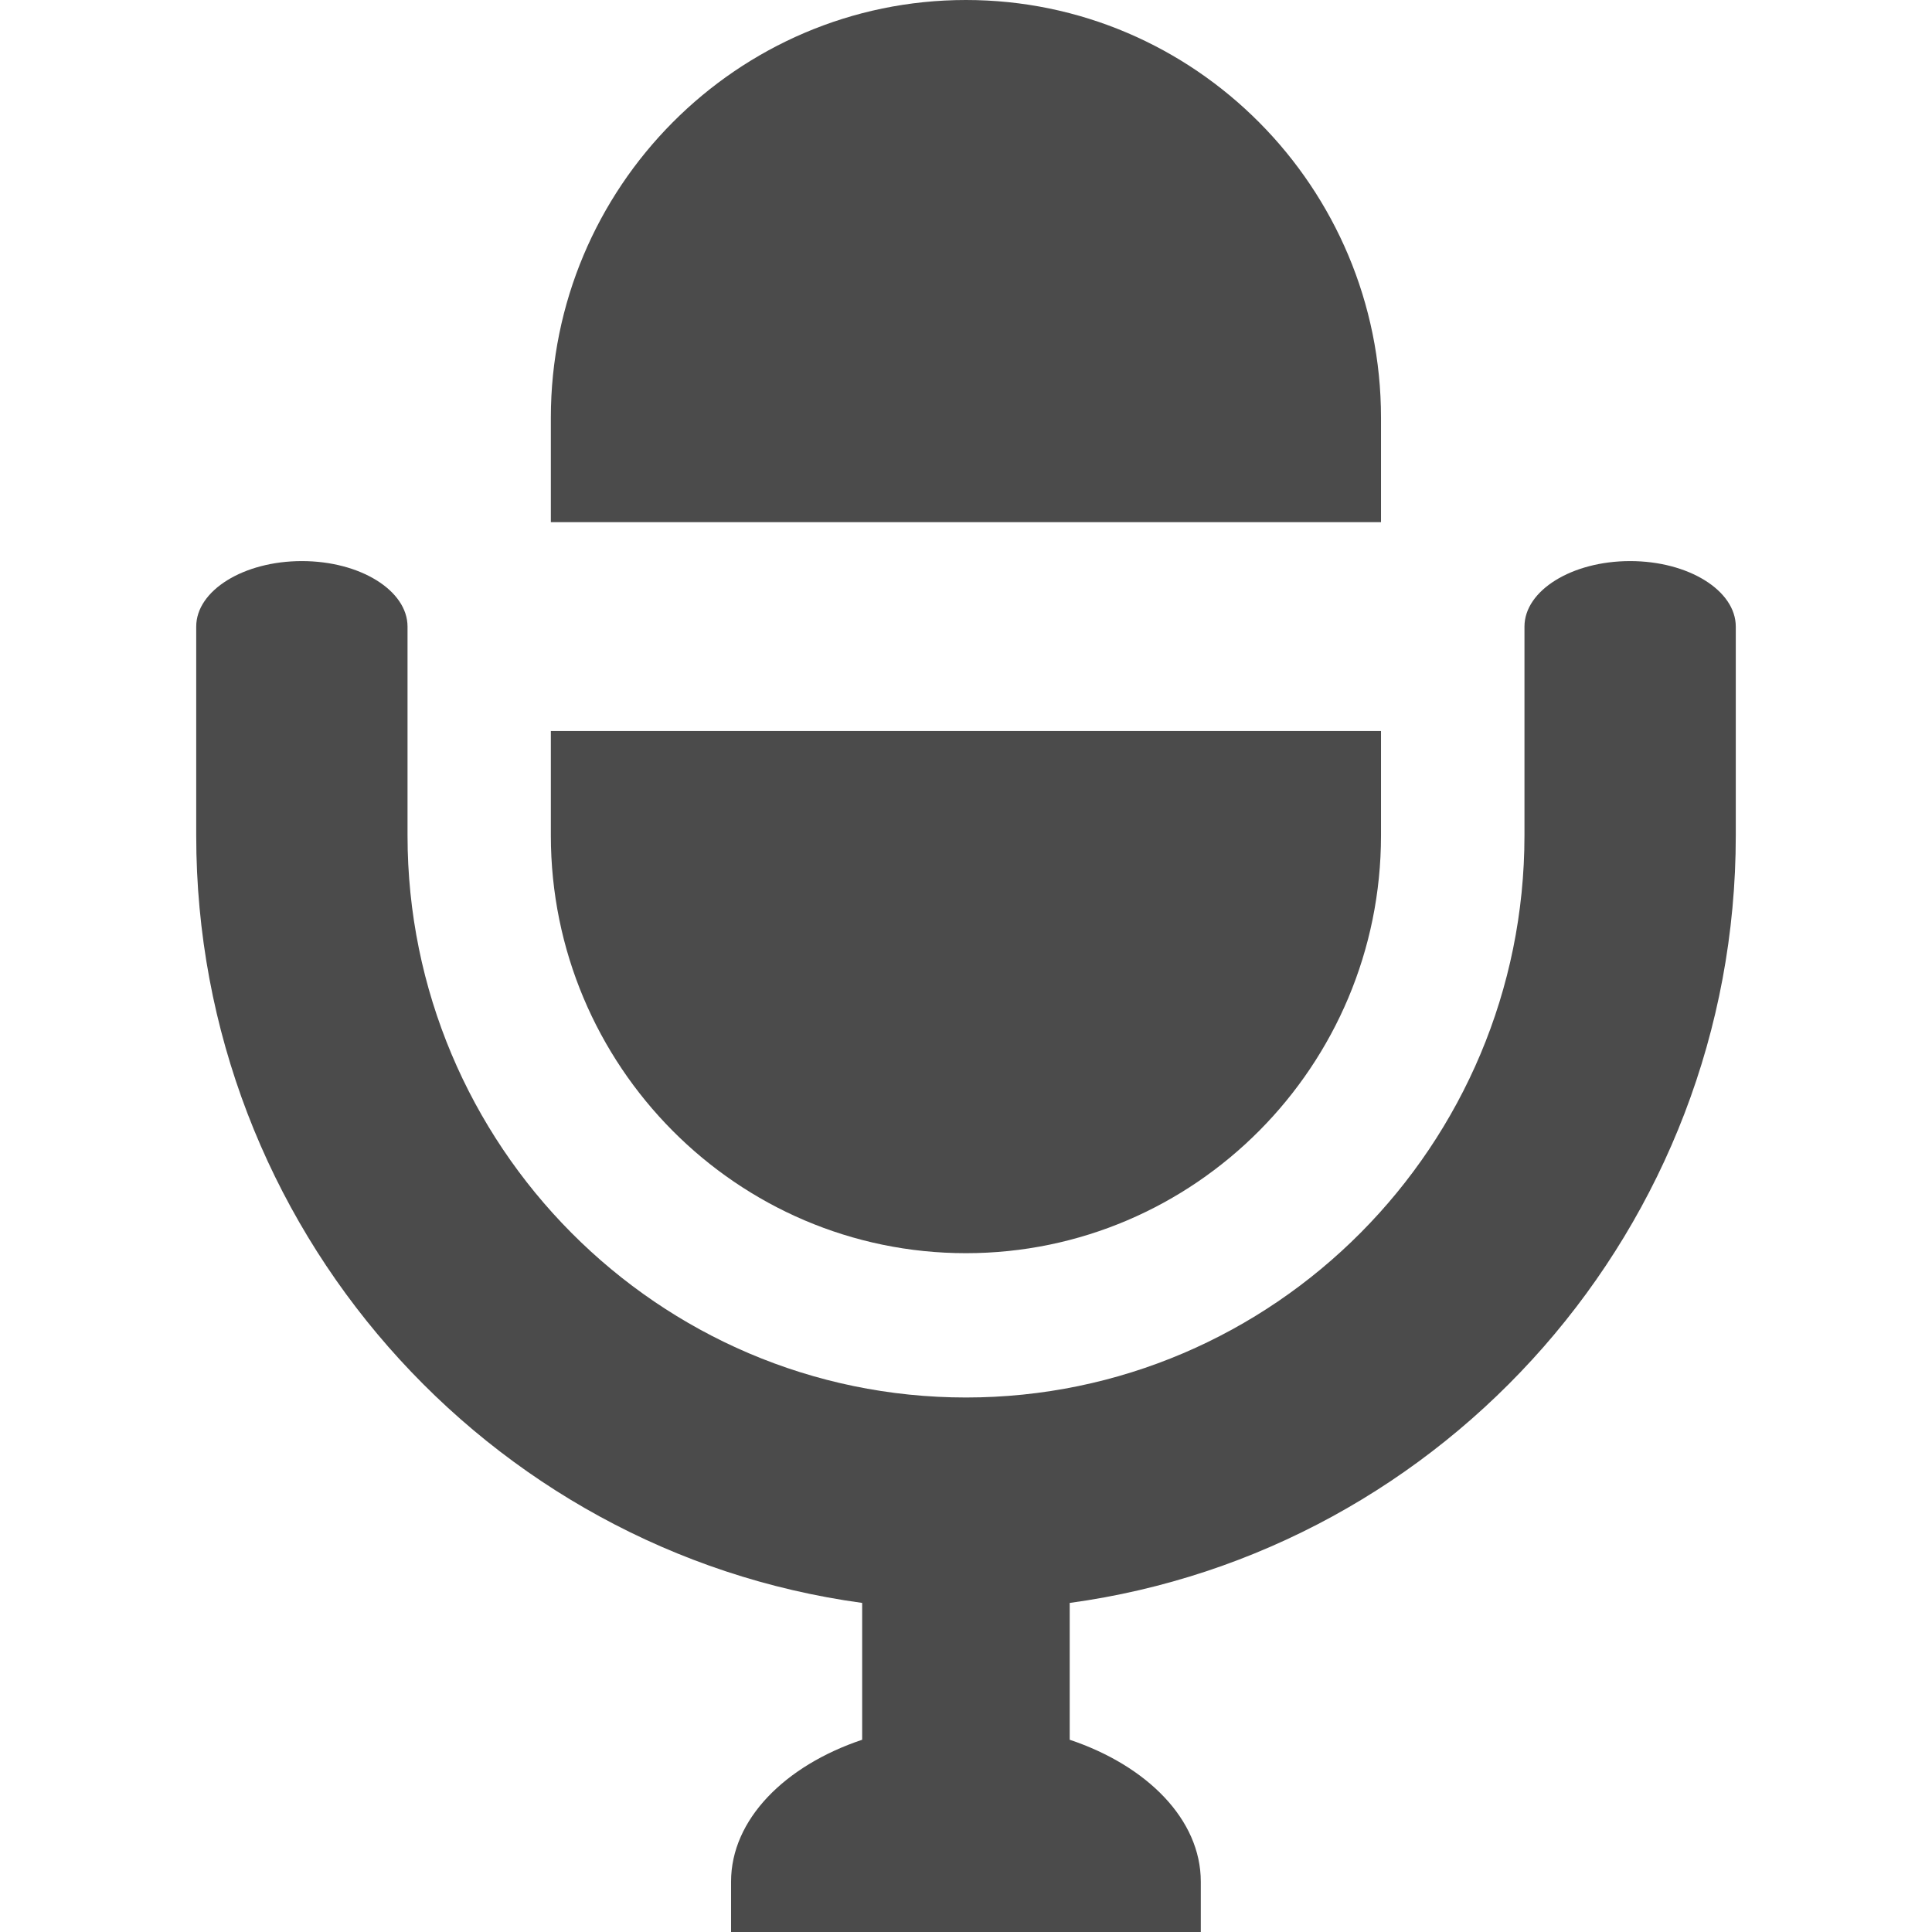 <!--?xml version="1.0" encoding="utf-8"?-->
<!-- Generator: Adobe Illustrator 18.0.0, SVG Export Plug-In . SVG Version: 6.00 Build 0)  -->

<svg version="1.1" id="_x32_" xmlns="http://www.w3.org/2000/svg" xmlns:xlink="http://www.w3.org/1999/xlink" x="0px" y="0px" viewBox="0 0 512 512" style="width: 256px; height: 256px; opacity: 1;" xml:space="preserve">
<style type="text/css">
	.st0{fill:#4B4B4B;}
</style>
<g>
	<path class="st0" d="M145.98,138.139v0.24h220v-27.676C365.98,49.66,316.633,0,255.98,0s-110,49.66-110,110.703v27.379V138.139
		L145.98,138.139z" style="fill: rgb(75, 75, 75);"></path>
	<path class="st0" d="M432,148.693c-15.44,0-28,7.787-28,17.362v55.352c0,82.129-66.391,148.945-148,148.945
		s-148-66.816-148-148.945v-55.352c0-9.574-12.56-17.362-28-17.362c-15.44,0-28,7.787-28,17.362v55.352
		c0,103.806,76.973,189.812,176.482,203.383v36.262c-20.522,6.883-34.742,21.15-34.742,37.59V512h34.742h55h34.74v-13.359
		c0-16.44-14.221-30.705-34.74-37.59v-36.258C383.01,411.238,460,325.225,460,221.406v-55.352
		C460,156.48,447.44,148.693,432,148.693z" style="fill: rgb(75, 75, 75);"></path>
	<path class="st0" d="M145.98,221.406c0,61.043,49.348,110.701,110,110.701s110-49.658,110-110.701V193.73h-220V221.406z" style="fill: rgb(75, 75, 75);"></path>
</g>
</svg>
